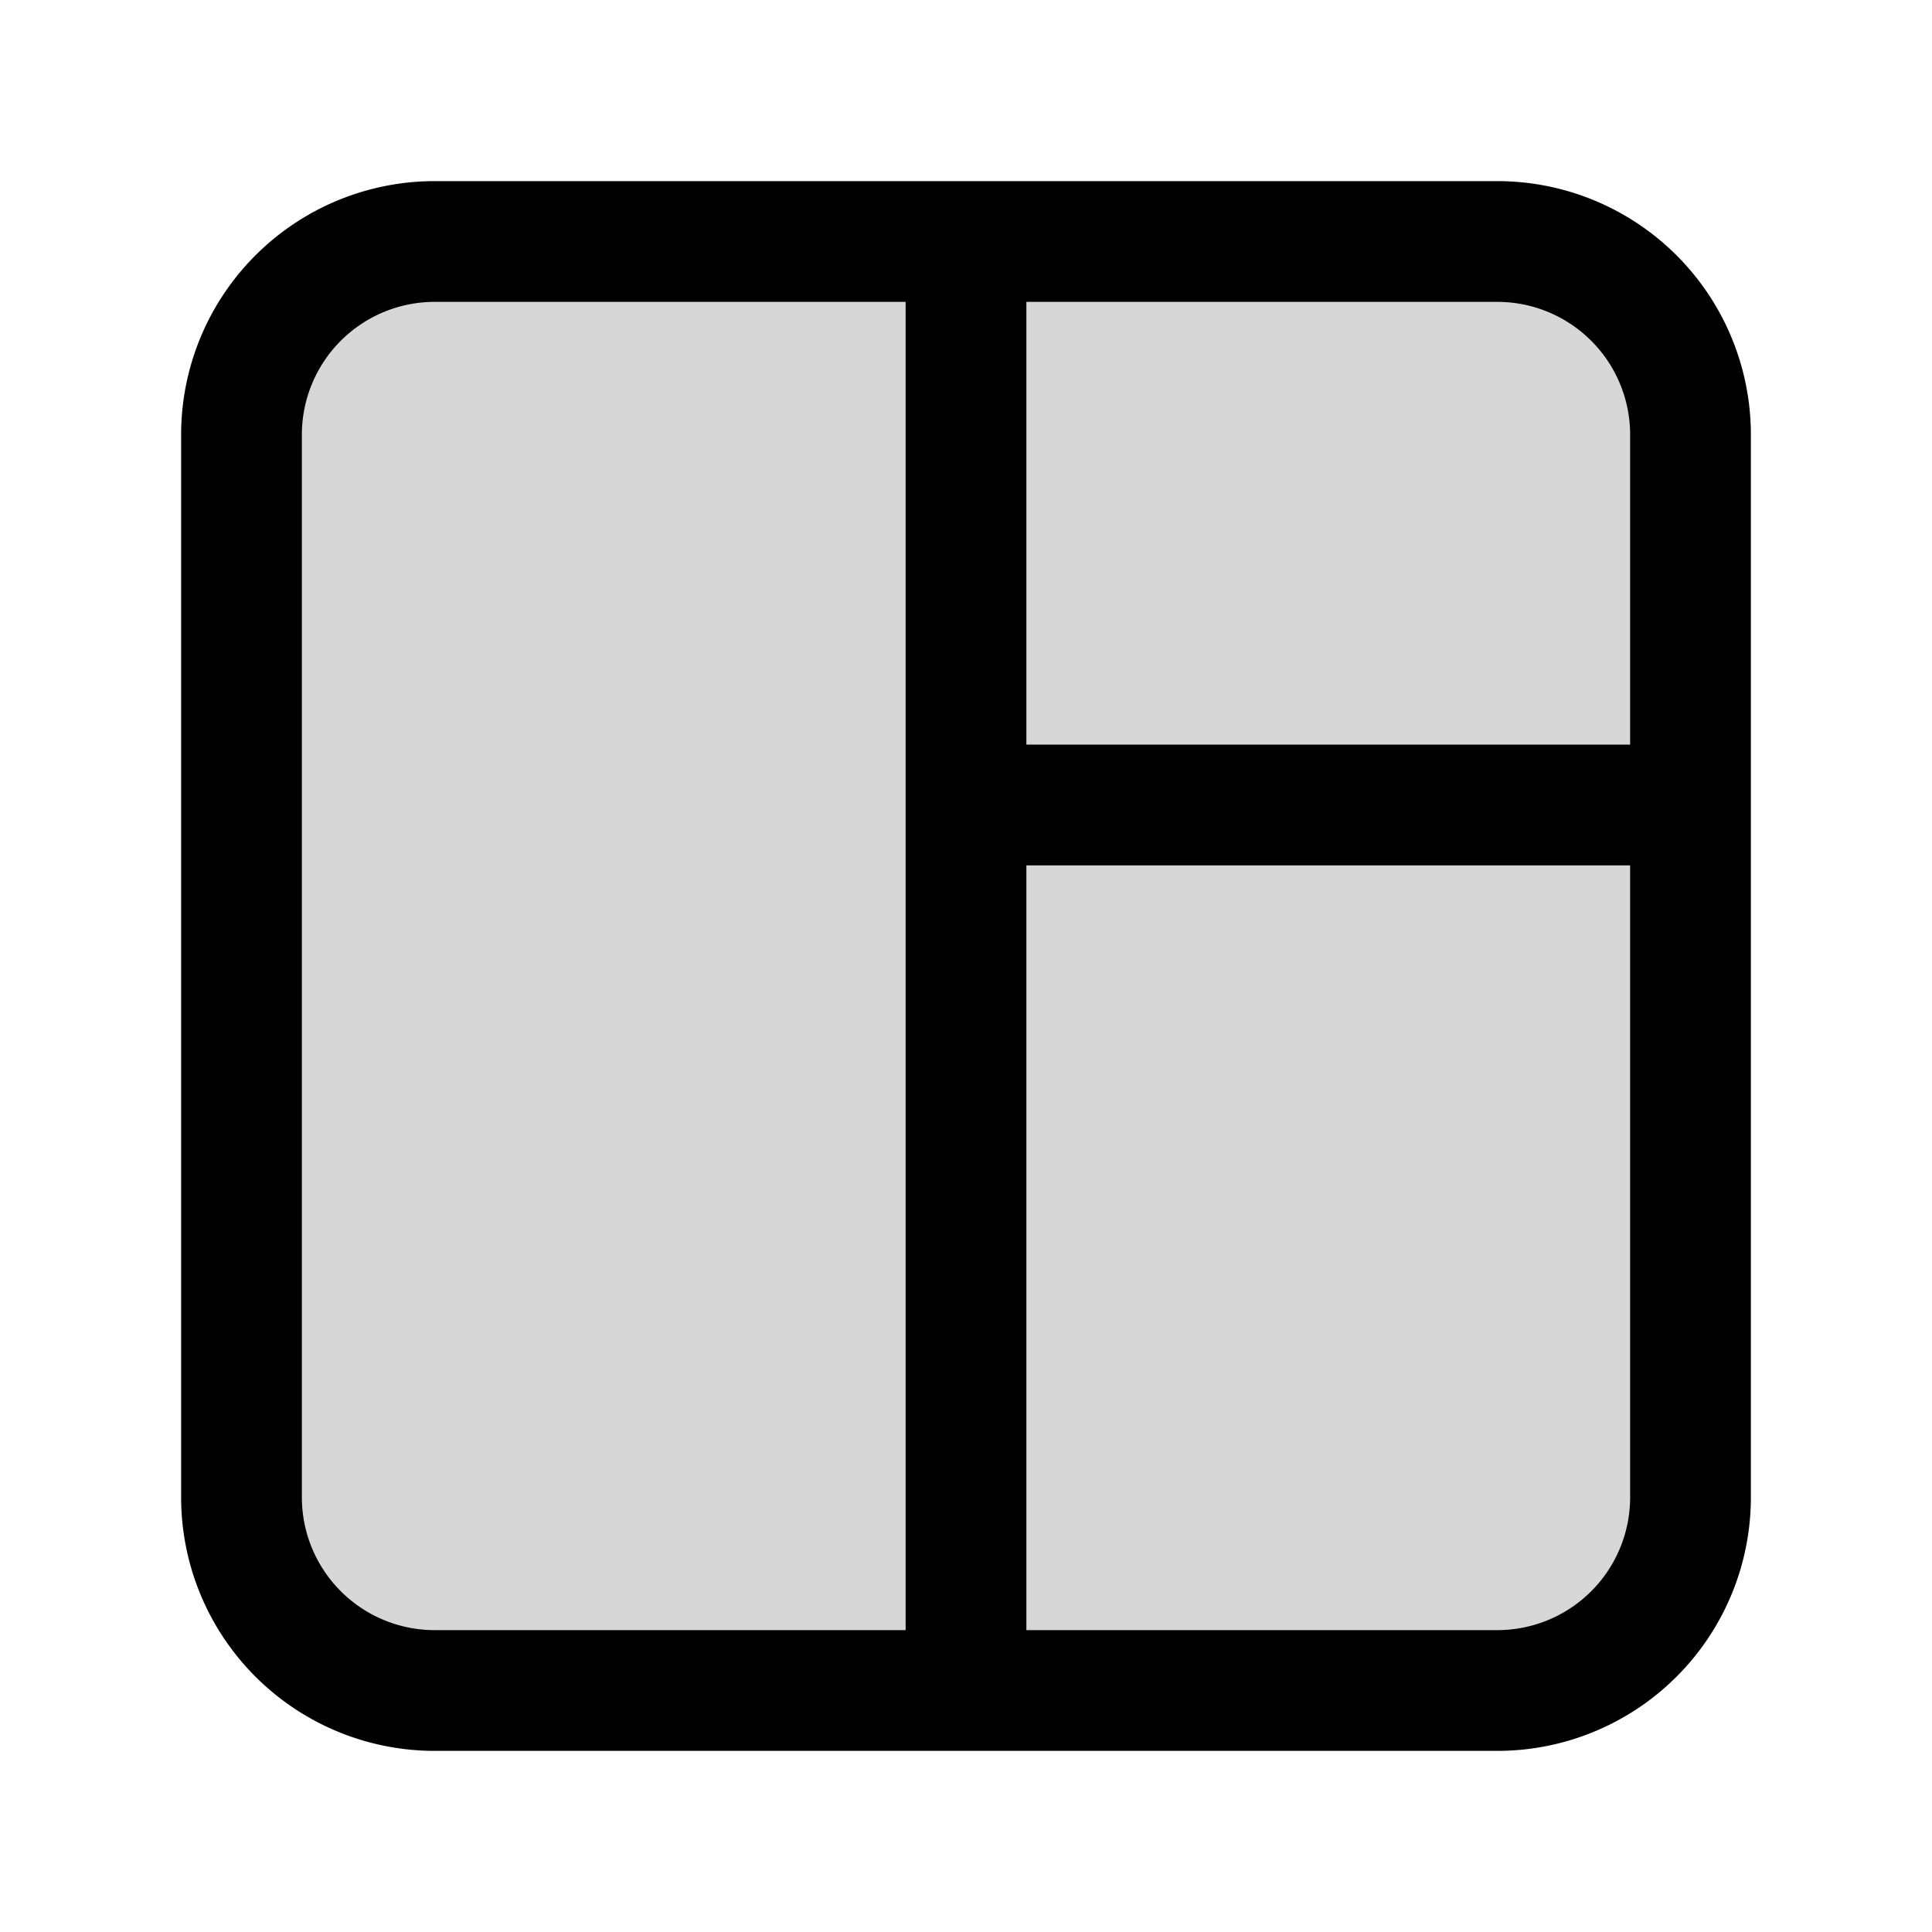 <svg xmlns="http://www.w3.org/2000/svg" width="24" height="24" fill="none" viewBox="0 0 24 24"><path fill="#000" fill-opacity=".16" d="M18.6 3H5.4A2.4 2.4 0 0 0 3 5.4v13.2A2.4 2.4 0 0 0 5.4 21h13.2a2.4 2.4 0 0 0 2.4-2.4V5.4A2.4 2.4 0 0 0 18.6 3"/><path stroke="#000" stroke-linecap="round" stroke-linejoin="round" stroke-miterlimit="10" stroke-width="1.5" d="M12 21V3m0 7h9M5.4 3h13.2A2.4 2.4 0 0 1 21 5.4v13.2a2.4 2.4 0 0 1-2.4 2.4H5.4A2.4 2.4 0 0 1 3 18.6V5.4A2.4 2.4 0 0 1 5.4 3"/></svg>
